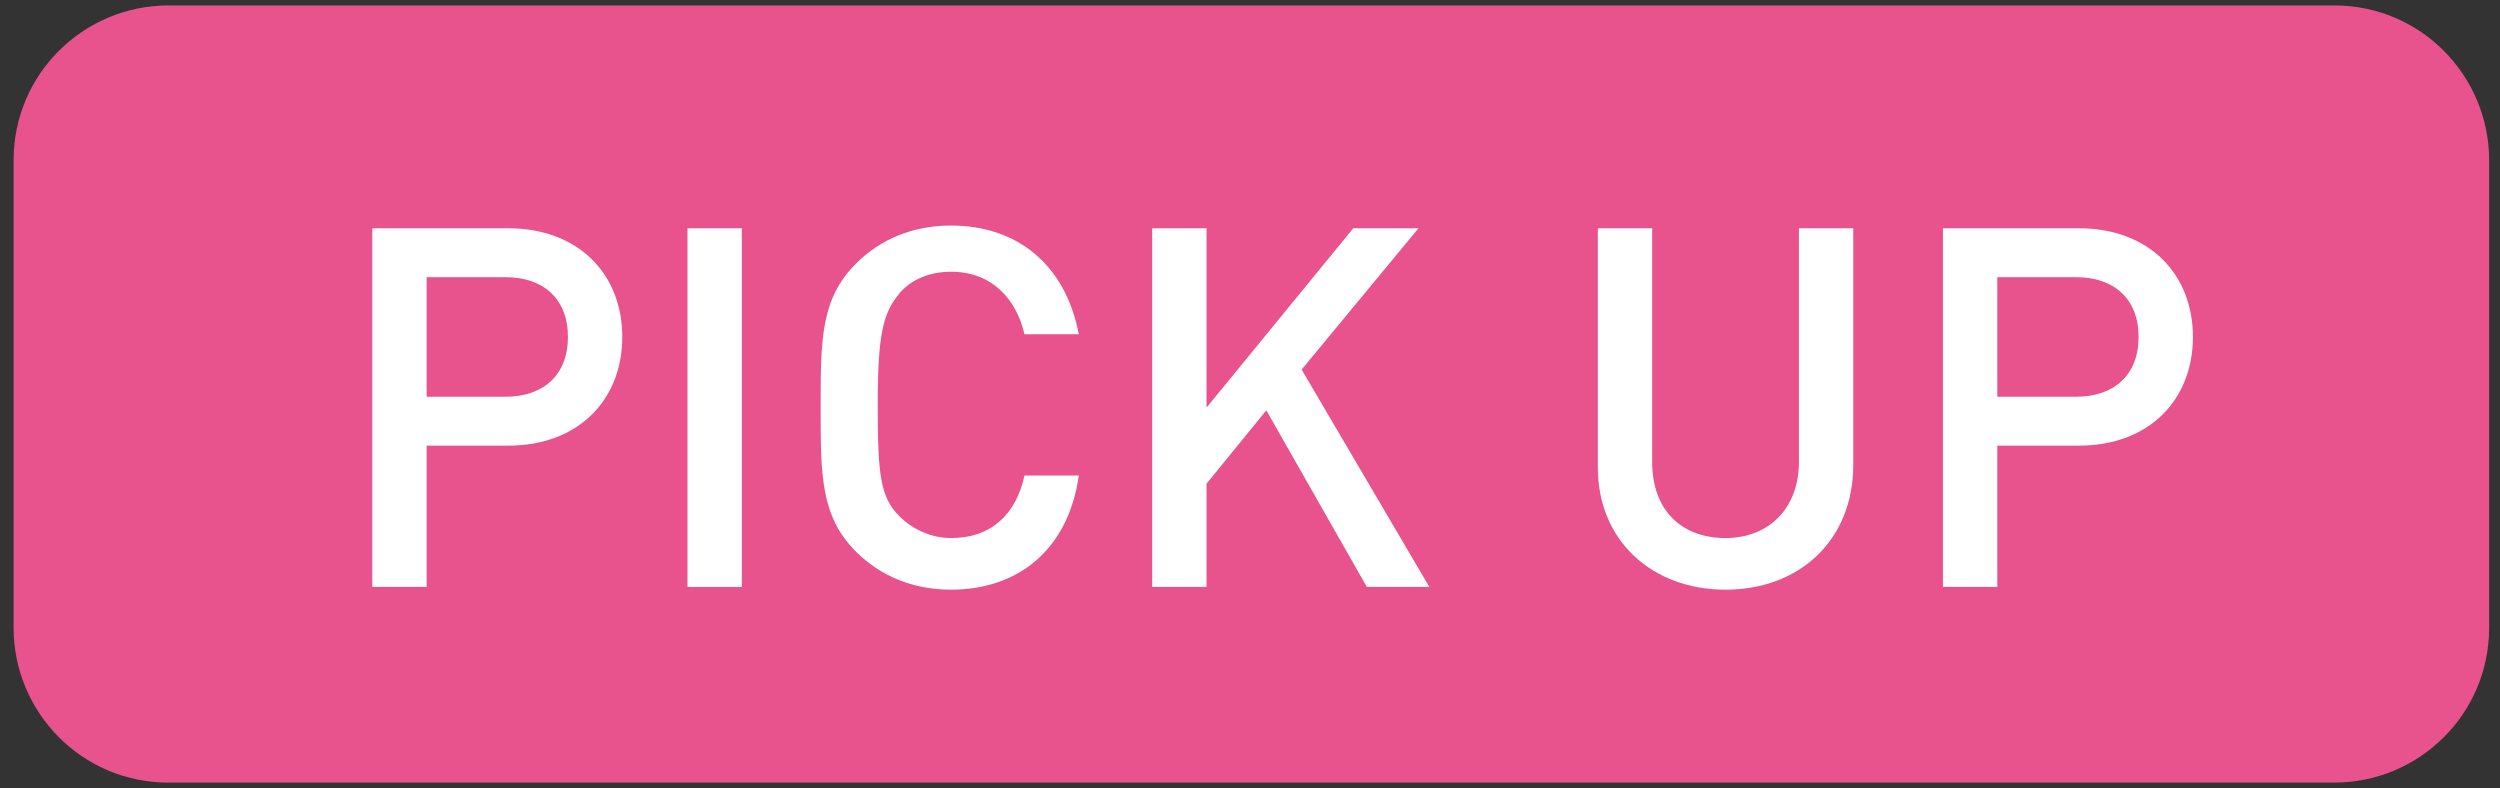 <?xml version="1.0" encoding="utf-8"?>
<!-- Generator: Adobe Illustrator 22.1.0, SVG Export Plug-In . SVG Version: 6.00 Build 0)  -->
<svg version="1.1" id="レイヤー_1" xmlns="http://www.w3.org/2000/svg" xmlns:xlink="http://www.w3.org/1999/xlink" x="0px"
	 y="0px" viewBox="0 0 92 29" style="enable-background:new 0 0 92 29;" xml:space="preserve">
<rect x="0" y="0" width="92" height="29" fill="#333333" stroke="none"/>
<style type="text/css">
	.st0{fill-rule:evenodd;clip-rule:evenodd;fill:#E8528D;}
	.st1{fill:#FFFFFF;}
</style>
<g>
	<g>
		<path class="st0" d="M91.6,23.1c0,3.2-2.6,5.7-5.7,5.7H6.2c-3.2,0-5.7-2.6-5.7-5.7V5.9c0-3.2,2.6-5.7,5.7-5.7h79.7
			c3.2,0,5.7,2.6,5.7,5.7V23.1z"/>
	</g>
	<g>
		<path class="st1" d="M18.7,16.4h-3v5.2h-2V8.4h5c2.6,0,4.2,1.7,4.2,4C22.9,14.7,21.3,16.4,18.7,16.4z M18.6,10.2h-2.9v4.4h2.9
			c1.4,0,2.3-0.8,2.3-2.2S20,10.2,18.6,10.2z"/>
		<path class="st1" d="M25.3,21.6V8.4h2v13.2H25.3z"/>
		<path class="st1" d="M35,21.7c-1.4,0-2.6-0.5-3.5-1.4c-1.3-1.3-1.3-2.8-1.3-5.3c0-2.5,0-4,1.3-5.3c0.9-0.9,2.1-1.4,3.5-1.4
			c2.4,0,4.2,1.4,4.7,4h-2c-0.3-1.3-1.2-2.3-2.7-2.3c-0.8,0-1.5,0.3-1.9,0.8c-0.6,0.7-0.8,1.5-0.8,4.1c0,2.6,0.1,3.4,0.8,4.1
			c0.5,0.5,1.2,0.8,1.9,0.8c1.5,0,2.4-0.9,2.7-2.3h2C39.3,20.3,37.4,21.7,35,21.7z"/>
		<path class="st1" d="M50.3,21.6l-3.7-6.5l-2.2,2.7v3.8h-2V8.4h2V15l5.4-6.6h2.4l-4.3,5.2l4.7,8H50.3z"/>
		<path class="st1" d="M63.5,21.7c-2.7,0-4.7-1.8-4.7-4.5V8.4h2v8.6c0,1.8,1.1,2.8,2.7,2.8s2.7-1.1,2.7-2.8V8.4h2v8.7
			C68.2,19.9,66.2,21.7,63.5,21.7z"/>
		<path class="st1" d="M76.5,16.4h-3v5.2h-2V8.4h5c2.6,0,4.2,1.7,4.2,4C80.7,14.7,79.1,16.4,76.5,16.4z M76.4,10.2h-2.9v4.4h2.9
			c1.4,0,2.3-0.8,2.3-2.2S77.8,10.2,76.4,10.2z"/>
	</g>
</g>
</svg>
